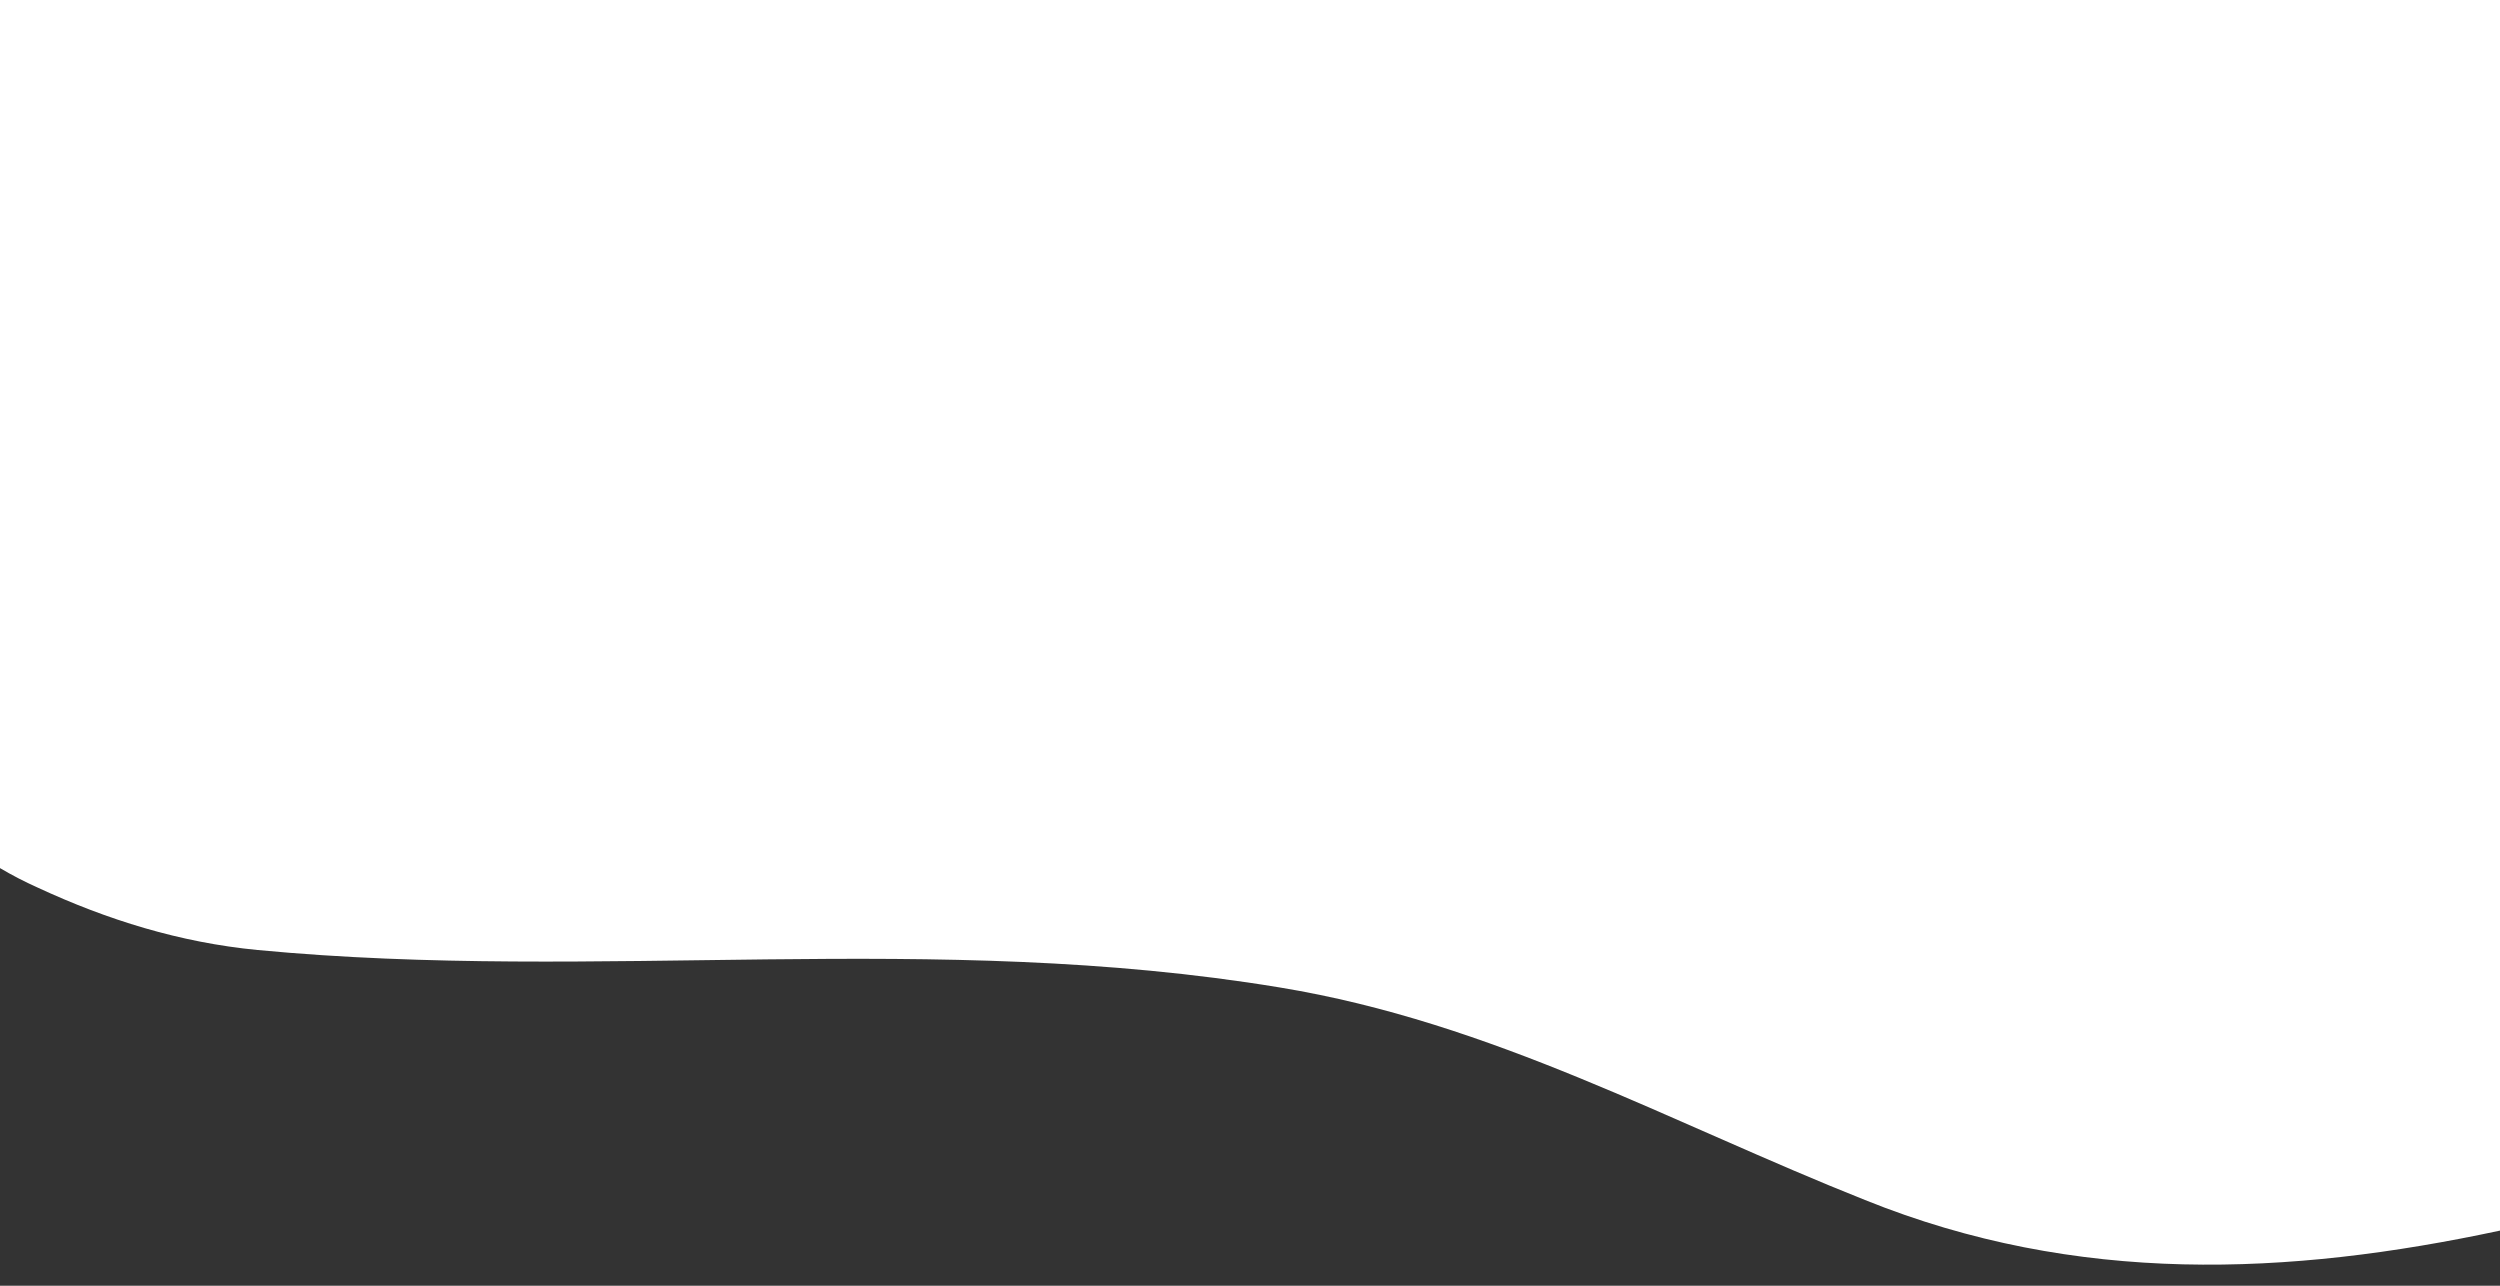 <?xml version="1.0" encoding="UTF-8" standalone="no"?><svg xmlns="http://www.w3.org/2000/svg" xmlns:xlink="http://www.w3.org/1999/xlink" fill="#ffffff" height="514.3" preserveAspectRatio="xMidYMid meet" version="1" viewBox="0.0 0.0 1000.0 514.3" width="1000" zoomAndPan="magnify"><rect x="0.0" y="0.0" width="1000.0" height="514.3" fill="#333333" stroke="none"/><g id="change1_1"><path d="m0,0v347.24c4.83,2.85,9.83,5.45,15,7.76,28,13,57,22,88,25,137,13,270-8,409,15,85,14,156,54,234,85,84.91,34.26,169.58,30.3,254,12.24V0H0Z"/></g></svg>